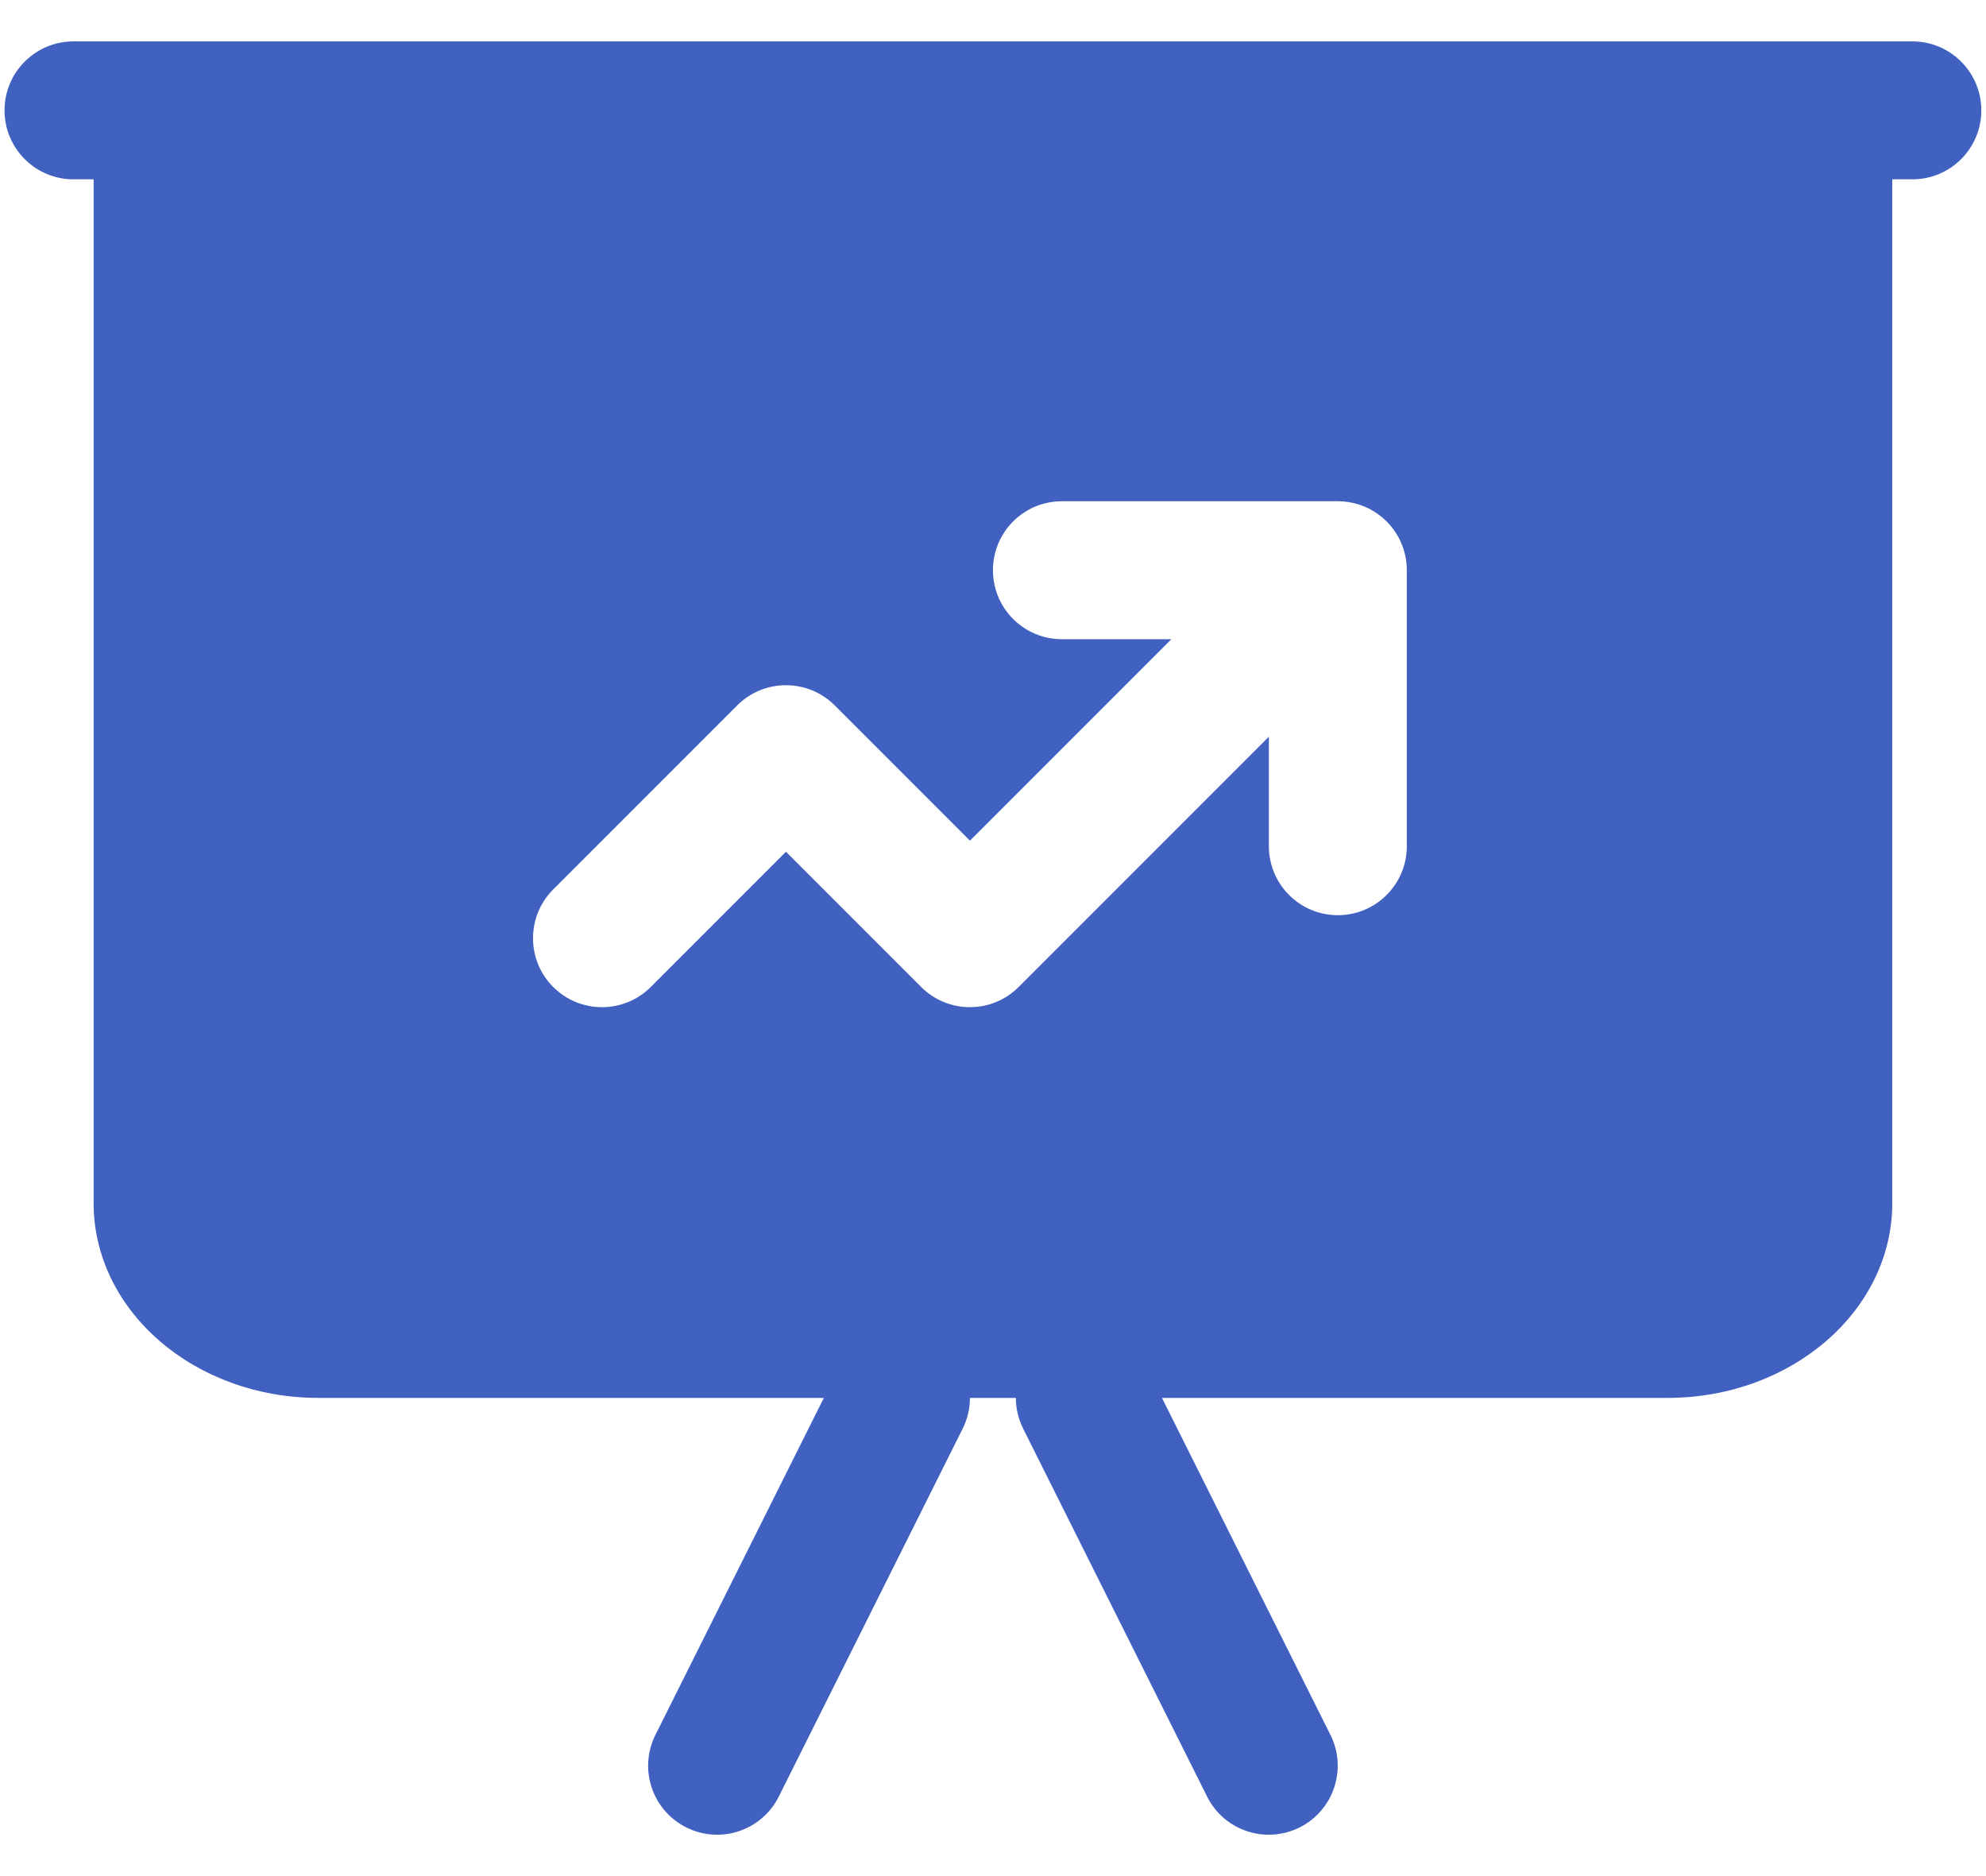 <svg width="36" height="34" viewBox="0 0 36 34" fill="none" xmlns="http://www.w3.org/2000/svg">
<path fill-rule="evenodd" clip-rule="evenodd" d="M1.332 0.75C0.642 0.75 0.082 1.31 0.082 2C0.082 2.691 0.642 3.25 1.332 3.25H1.697V21.803C1.697 23.753 3.521 25.334 5.772 25.334H14.934L11.881 31.441C11.572 32.059 11.822 32.809 12.44 33.118C13.057 33.427 13.808 33.177 14.117 32.559L17.45 25.892C17.54 25.713 17.582 25.522 17.582 25.334H18.415C18.415 25.522 18.457 25.713 18.547 25.892L21.881 32.559C22.189 33.177 22.94 33.427 23.558 33.118C24.175 32.809 24.425 32.059 24.117 31.441L21.063 25.334H30.225C32.477 25.334 34.301 23.753 34.301 21.803V3.25H34.665C35.356 3.25 35.915 2.691 35.915 2C35.915 1.31 35.356 0.75 34.665 0.75H1.332ZM25.135 9.45C25.385 9.7 25.507 10.029 25.501 10.357V15.336C25.501 16.026 24.941 16.586 24.251 16.586C23.56 16.586 23.001 16.026 23.001 15.336V13.351L18.465 17.887C17.977 18.375 17.186 18.375 16.698 17.887L14.247 15.436L11.796 17.887C11.308 18.375 10.516 18.375 10.028 17.887C9.54 17.399 9.54 16.607 10.028 16.119L13.363 12.784C13.851 12.296 14.643 12.296 15.131 12.784L17.582 15.235L21.233 11.584H19.249C18.558 11.584 17.999 11.024 17.999 10.334C17.999 9.643 18.558 9.084 19.249 9.084H24.251C24.388 9.084 24.52 9.106 24.644 9.147C24.823 9.206 24.992 9.307 25.135 9.45Z" fill="#4161C0"/>
</svg>
